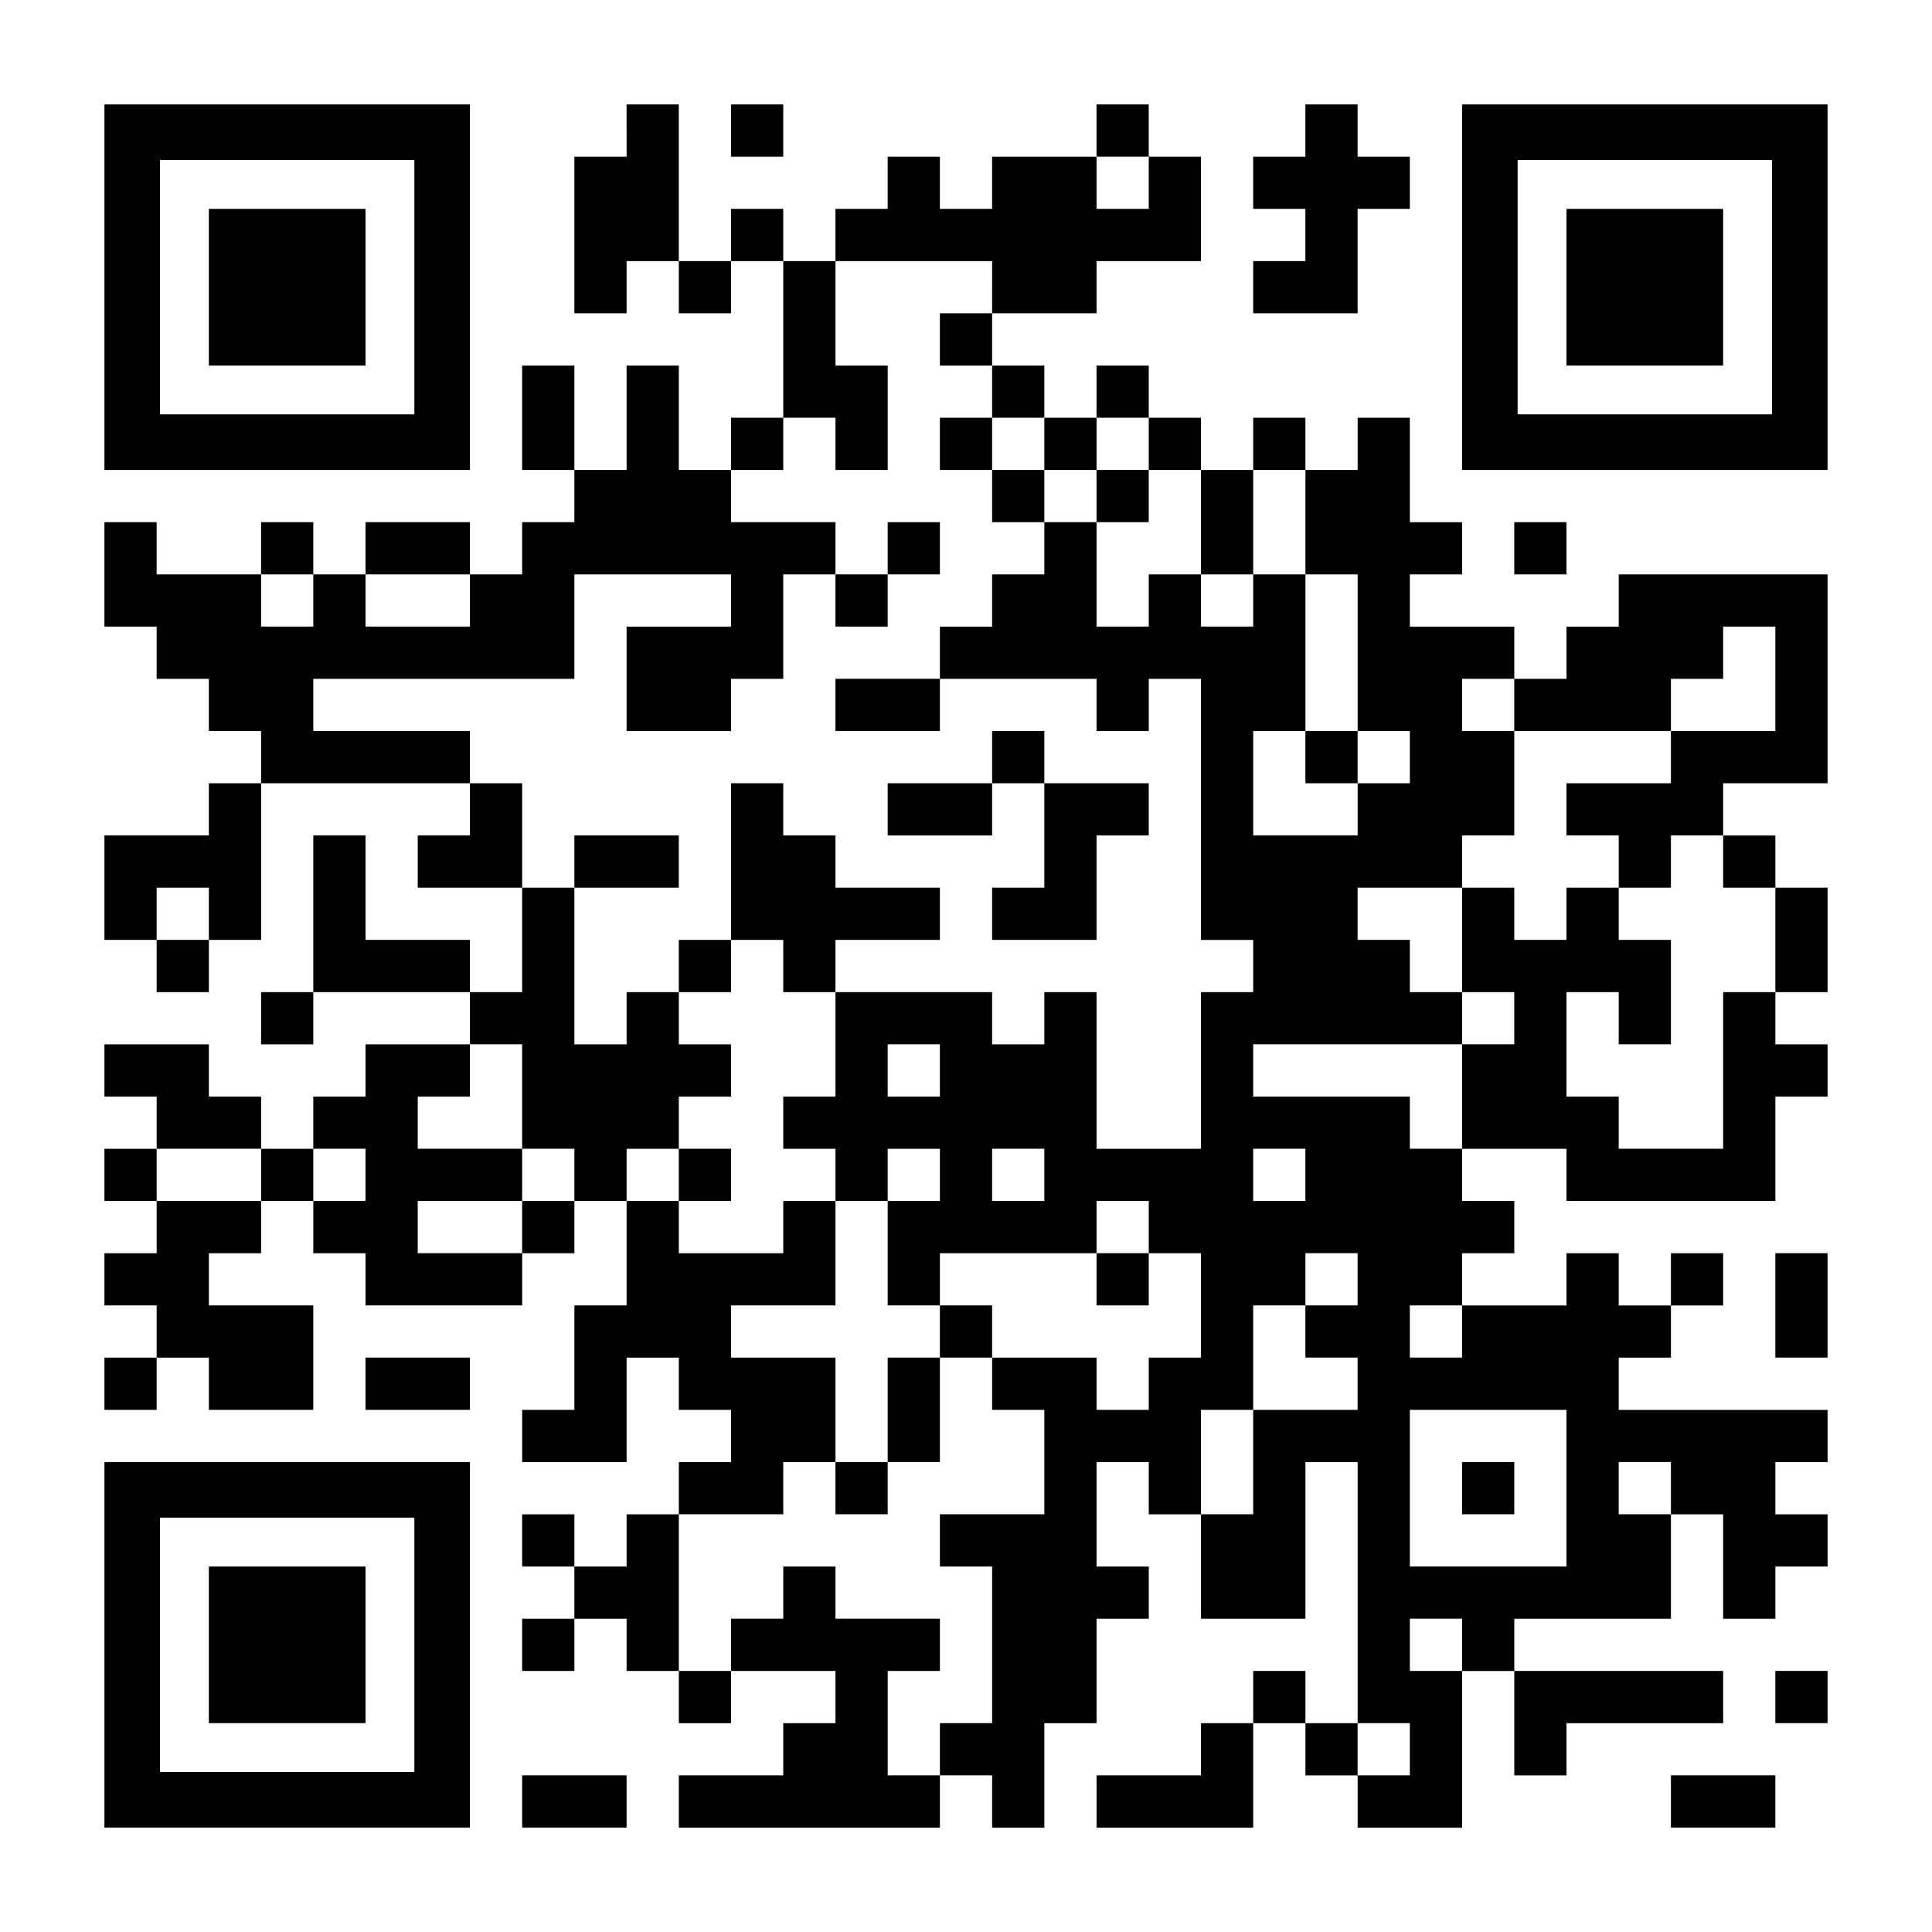 <?xml version="1.0" standalone="no"?>
<!DOCTYPE svg PUBLIC "-//W3C//DTD SVG 20010904//EN"
 "http://www.w3.org/TR/2001/REC-SVG-20010904/DTD/svg10.dtd">
<svg version="1.0" xmlns="http://www.w3.org/2000/svg"
 width="1147pt" height="1147pt" viewBox="0 0 1147 1147"
 preserveAspectRatio="xMidYMid meet">
<g transform="translate(0,1147) scale(0.1,-0.1)"
fill="#000000" stroke="none">
<path d="M620 9765 l0 -1085 1085 0 1085 0 0 1085 0 1085 -1085 0 -1085 0 0
-1085z m1840 0 l0 -755 -755 0 -755 0 0 755 0 755 755 0 755 0 0 -755z"/>
<path d="M1240 9765 l0 -465 465 0 465 0 0 465 0 465 -465 0 -465 0 0 -465z"/>
<path d="M3720 10695 l0 -155 -155 0 -155 0 0 -465 0 -465 155 0 155 0 0 155
0 155 155 0 155 0 0 -155 0 -155 155 0 155 0 0 155 0 155 155 0 155 0 0 -465
0 -465 -155 0 -155 0 0 -155 0 -155 -155 0 -155 0 0 310 0 310 -155 0 -155 0
0 -310 0 -310 -155 0 -155 0 0 310 0 310 -155 0 -155 0 0 -310 0 -310 155 0
155 0 0 -155 0 -155 -155 0 -155 0 0 -155 0 -155 -155 0 -155 0 0 155 0 155
-310 0 -310 0 0 -155 0 -155 -155 0 -155 0 0 155 0 155 -155 0 -155 0 0 -155
0 -155 -310 0 -310 0 0 155 0 155 -155 0 -155 0 0 -310 0 -310 155 0 155 0 0
-155 0 -155 155 0 155 0 0 -155 0 -155 155 0 155 0 0 -155 0 -155 -155 0 -155
0 0 -155 0 -155 -310 0 -310 0 0 -310 0 -310 155 0 155 0 0 -155 0 -155 155 0
155 0 0 155 0 155 155 0 155 0 0 465 0 465 620 0 620 0 0 -155 0 -155 -155 0
-155 0 0 -155 0 -155 310 0 310 0 0 -310 0 -310 -155 0 -155 0 0 155 0 155
-310 0 -310 0 0 310 0 310 -155 0 -155 0 0 -465 0 -465 -155 0 -155 0 0 -155
0 -155 155 0 155 0 0 155 0 155 465 0 465 0 0 -155 0 -155 -310 0 -310 0 0
-155 0 -155 -155 0 -155 0 0 -155 0 -155 -155 0 -155 0 0 155 0 155 -155 0
-155 0 0 155 0 155 -310 0 -310 0 0 -155 0 -155 155 0 155 0 0 -155 0 -155
-155 0 -155 0 0 -155 0 -155 155 0 155 0 0 -155 0 -155 -155 0 -155 0 0 -155
0 -155 155 0 155 0 0 -155 0 -155 -155 0 -155 0 0 -155 0 -155 155 0 155 0 0
155 0 155 155 0 155 0 0 -155 0 -155 310 0 310 0 0 310 0 310 -310 0 -310 0 0
155 0 155 155 0 155 0 0 155 0 155 155 0 155 0 0 -155 0 -155 155 0 155 0 0
-155 0 -155 465 0 465 0 0 155 0 155 155 0 155 0 0 155 0 155 155 0 155 0 0
-310 0 -310 -155 0 -155 0 0 -310 0 -310 -155 0 -155 0 0 -155 0 -155 310 0
310 0 0 310 0 310 155 0 155 0 0 -155 0 -155 155 0 155 0 0 -155 0 -155 -155
0 -155 0 0 -155 0 -155 -155 0 -155 0 0 -155 0 -155 -155 0 -155 0 0 155 0
155 -155 0 -155 0 0 -155 0 -155 155 0 155 0 0 -155 0 -155 -155 0 -155 0 0
-155 0 -155 155 0 155 0 0 155 0 155 155 0 155 0 0 -155 0 -155 155 0 155 0 0
-155 0 -155 155 0 155 0 0 155 0 155 310 0 310 0 0 -155 0 -155 -155 0 -155 0
0 -155 0 -155 -310 0 -310 0 0 -155 0 -155 775 0 775 0 0 155 0 155 155 0 155
0 0 -155 0 -155 155 0 155 0 0 310 0 310 155 0 155 0 0 310 0 310 155 0 155 0
0 155 0 155 -155 0 -155 0 0 310 0 310 155 0 155 0 0 -155 0 -155 155 0 155 0
0 -310 0 -310 310 0 310 0 0 465 0 465 155 0 155 0 0 -775 0 -775 -155 0 -155
0 0 155 0 155 -155 0 -155 0 0 -155 0 -155 -155 0 -155 0 0 -155 0 -155 -310
0 -310 0 0 -155 0 -155 465 0 465 0 0 310 0 310 155 0 155 0 0 -155 0 -155
155 0 155 0 0 -155 0 -155 310 0 310 0 0 465 0 465 155 0 155 0 0 -310 0 -310
155 0 155 0 0 155 0 155 465 0 465 0 0 155 0 155 -620 0 -620 0 0 155 0 155
465 0 465 0 0 310 0 310 155 0 155 0 0 -310 0 -310 155 0 155 0 0 155 0 155
155 0 155 0 0 155 0 155 -155 0 -155 0 0 155 0 155 155 0 155 0 0 155 0 155
-620 0 -620 0 0 155 0 155 155 0 155 0 0 155 0 155 155 0 155 0 0 155 0 155
-155 0 -155 0 0 -155 0 -155 -155 0 -155 0 0 155 0 155 -155 0 -155 0 0 -155
0 -155 -310 0 -310 0 0 155 0 155 155 0 155 0 0 155 0 155 -155 0 -155 0 0
155 0 155 310 0 310 0 0 -155 0 -155 620 0 620 0 0 310 0 310 155 0 155 0 0
155 0 155 -155 0 -155 0 0 155 0 155 155 0 155 0 0 310 0 310 -155 0 -155 0 0
155 0 155 -155 0 -155 0 0 155 0 155 310 0 310 0 0 620 0 620 -620 0 -620 0 0
-155 0 -155 -155 0 -155 0 0 -155 0 -155 -155 0 -155 0 0 155 0 155 -310 0
-310 0 0 155 0 155 155 0 155 0 0 155 0 155 -155 0 -155 0 0 310 0 310 -155 0
-155 0 0 -155 0 -155 -155 0 -155 0 0 155 0 155 -155 0 -155 0 0 -155 0 -155
-155 0 -155 0 0 155 0 155 -155 0 -155 0 0 155 0 155 -155 0 -155 0 0 -155 0
-155 -155 0 -155 0 0 155 0 155 -155 0 -155 0 0 155 0 155 310 0 310 0 0 155
0 155 310 0 310 0 0 310 0 310 -155 0 -155 0 0 155 0 155 -155 0 -155 0 0
-155 0 -155 -310 0 -310 0 0 -155 0 -155 -155 0 -155 0 0 155 0 155 -155 0
-155 0 0 -155 0 -155 -155 0 -155 0 0 -155 0 -155 -155 0 -155 0 0 155 0 155
-155 0 -155 0 0 -155 0 -155 -155 0 -155 0 0 465 0 465 -155 0 -155 0 0 -155z
m3100 -310 l0 -155 -155 0 -155 0 0 155 0 155 155 0 155 0 0 -155z m-930 -620
l0 -155 -155 0 -155 0 0 -155 0 -155 155 0 155 0 0 -155 0 -155 155 0 155 0 0
-155 0 -155 155 0 155 0 0 155 0 155 155 0 155 0 0 -155 0 -155 155 0 155 0 0
-310 0 -310 155 0 155 0 0 310 0 310 155 0 155 0 0 -310 0 -310 155 0 155 0 0
-465 0 -465 155 0 155 0 0 -155 0 -155 -155 0 -155 0 0 -155 0 -155 -310 0
-310 0 0 310 0 310 155 0 155 0 0 465 0 465 -155 0 -155 0 0 -155 0 -155 -155
0 -155 0 0 155 0 155 -155 0 -155 0 0 -155 0 -155 -155 0 -155 0 0 310 0 310
-155 0 -155 0 0 -155 0 -155 -155 0 -155 0 0 -155 0 -155 -155 0 -155 0 0
-155 0 -155 465 0 465 0 0 -155 0 -155 155 0 155 0 0 155 0 155 155 0 155 0 0
-775 0 -775 155 0 155 0 0 -155 0 -155 -155 0 -155 0 0 -465 0 -465 -310 0
-310 0 0 465 0 465 -155 0 -155 0 0 -155 0 -155 -155 0 -155 0 0 155 0 155
-465 0 -465 0 0 -310 0 -310 -155 0 -155 0 0 -155 0 -155 155 0 155 0 0 -155
0 -155 155 0 155 0 0 155 0 155 155 0 155 0 0 -155 0 -155 -155 0 -155 0 0
-310 0 -310 155 0 155 0 0 155 0 155 465 0 465 0 0 155 0 155 155 0 155 0 0
-155 0 -155 155 0 155 0 0 -310 0 -310 -155 0 -155 0 0 -155 0 -155 -155 0
-155 0 0 155 0 155 -310 0 -310 0 0 -155 0 -155 155 0 155 0 0 -310 0 -310
-310 0 -310 0 0 -155 0 -155 155 0 155 0 0 -465 0 -465 -155 0 -155 0 0 -155
0 -155 -155 0 -155 0 0 310 0 310 155 0 155 0 0 155 0 155 -310 0 -310 0 0
155 0 155 -155 0 -155 0 0 -155 0 -155 -155 0 -155 0 0 -155 0 -155 -155 0
-155 0 0 465 0 465 310 0 310 0 0 155 0 155 155 0 155 0 0 310 0 310 -310 0
-310 0 0 155 0 155 310 0 310 0 0 310 0 310 -155 0 -155 0 0 -155 0 -155 -310
0 -310 0 0 155 0 155 -155 0 -155 0 0 155 0 155 155 0 155 0 0 155 0 155 155
0 155 0 0 155 0 155 -155 0 -155 0 0 155 0 155 -155 0 -155 0 0 -155 0 -155
-155 0 -155 0 0 465 0 465 -155 0 -155 0 0 310 0 310 -155 0 -155 0 0 155 0
155 -465 0 -465 0 0 155 0 155 775 0 775 0 0 310 0 310 465 0 465 0 0 -155 0
-155 -310 0 -310 0 0 -310 0 -310 310 0 310 0 0 155 0 155 155 0 155 0 0 310
0 310 155 0 155 0 0 155 0 155 -310 0 -310 0 0 155 0 155 155 0 155 0 0 155 0
155 155 0 155 0 0 -155 0 -155 155 0 155 0 0 310 0 310 -155 0 -155 0 0 310 0
310 465 0 465 0 0 -155z m-4030 -1860 l0 -155 -155 0 -155 0 0 155 0 155 155
0 155 0 0 -155z m930 0 l0 -155 -310 0 -310 0 0 155 0 155 310 0 310 0 0 -155z
m7750 -465 l0 -310 -310 0 -310 0 0 -155 0 -155 -310 0 -310 0 0 -155 0 -155
155 0 155 0 0 -155 0 -155 155 0 155 0 0 155 0 155 155 0 155 0 0 -155 0 -155
155 0 155 0 0 -310 0 -310 -155 0 -155 0 0 -465 0 -465 -310 0 -310 0 0 155 0
155 -155 0 -155 0 0 310 0 310 155 0 155 0 0 -155 0 -155 155 0 155 0 0 310 0
310 -155 0 -155 0 0 155 0 155 -155 0 -155 0 0 -155 0 -155 -155 0 -155 0 0
155 0 155 -155 0 -155 0 0 -310 0 -310 155 0 155 0 0 -155 0 -155 -155 0 -155
0 0 -310 0 -310 -155 0 -155 0 0 155 0 155 -465 0 -465 0 0 155 0 155 620 0
620 0 0 155 0 155 -155 0 -155 0 0 155 0 155 -155 0 -155 0 0 155 0 155 310 0
310 0 0 155 0 155 155 0 155 0 0 310 0 310 -155 0 -155 0 0 155 0 155 155 0
155 0 0 -155 0 -155 465 0 465 0 0 155 0 155 155 0 155 0 0 155 0 155 155 0
155 0 0 -310z m-9300 -1395 l0 -155 -155 0 -155 0 0 155 0 155 155 0 155 0 0
-155z m1860 -1085 l0 -310 155 0 155 0 0 -155 0 -155 -155 0 -155 0 0 -155 0
-155 -310 0 -310 0 0 155 0 155 310 0 310 0 0 155 0 155 -310 0 -310 0 0 155
0 155 155 0 155 0 0 155 0 155 155 0 155 0 0 -310z m2480 155 l0 -155 -155 0
-155 0 0 155 0 155 155 0 155 0 0 -155z m-4030 -620 l0 -155 -310 0 -310 0 0
155 0 155 310 0 310 0 0 -155z m620 0 l0 -155 -155 0 -155 0 0 155 0 155 155
0 155 0 0 -155z m4030 0 l0 -155 -155 0 -155 0 0 155 0 155 155 0 155 0 0
-155z m1550 0 l0 -155 -155 0 -155 0 0 155 0 155 155 0 155 0 0 -155z m310
-620 l0 -155 -155 0 -155 0 0 -155 0 -155 155 0 155 0 0 -155 0 -155 -310 0
-310 0 0 -310 0 -310 -155 0 -155 0 0 310 0 310 155 0 155 0 0 310 0 310 155
0 155 0 0 155 0 155 155 0 155 0 0 -155z m620 -310 l0 -155 -155 0 -155 0 0
155 0 155 155 0 155 0 0 -155z m620 -930 l0 -465 -465 0 -465 0 0 465 0 465
465 0 465 0 0 -465z m620 0 l0 -155 -155 0 -155 0 0 155 0 155 155 0 155 0 0
-155z m-1240 -930 l0 -155 -155 0 -155 0 0 155 0 155 155 0 155 0 0 -155z
m-310 -620 l0 -155 -155 0 -155 0 0 155 0 155 155 0 155 0 0 -155z"/>
<path d="M5580 8835 l0 -155 155 0 155 0 0 -155 0 -155 155 0 155 0 0 155 0
155 -155 0 -155 0 0 155 0 155 -155 0 -155 0 0 -155z"/>
<path d="M6510 8525 l0 -155 155 0 155 0 0 155 0 155 -155 0 -155 0 0 -155z"/>
<path d="M5270 8215 l0 -155 -155 0 -155 0 0 -155 0 -155 155 0 155 0 0 155 0
155 155 0 155 0 0 155 0 155 -155 0 -155 0 0 -155z"/>
<path d="M4960 7285 l0 -155 310 0 310 0 0 155 0 155 -310 0 -310 0 0 -155z"/>
<path d="M5890 6975 l0 -155 -310 0 -310 0 0 -155 0 -155 310 0 310 0 0 155 0
155 155 0 155 0 0 -310 0 -310 -155 0 -155 0 0 -155 0 -155 310 0 310 0 0 310
0 310 155 0 155 0 0 155 0 155 -310 0 -310 0 0 155 0 155 -155 0 -155 0 0
-155z"/>
<path d="M7750 6975 l0 -155 155 0 155 0 0 155 0 155 -155 0 -155 0 0 -155z"/>
<path d="M4340 6355 l0 -465 -155 0 -155 0 0 -155 0 -155 155 0 155 0 0 155 0
155 155 0 155 0 0 -155 0 -155 155 0 155 0 0 155 0 155 310 0 310 0 0 155 0
155 -310 0 -310 0 0 155 0 155 -155 0 -155 0 0 155 0 155 -155 0 -155 0 0
-465z"/>
<path d="M3410 6355 l0 -155 310 0 310 0 0 155 0 155 -310 0 -310 0 0 -155z"/>
<path d="M4030 4495 l0 -155 155 0 155 0 0 155 0 155 -155 0 -155 0 0 -155z"/>
<path d="M6510 3875 l0 -155 155 0 155 0 0 155 0 155 -155 0 -155 0 0 -155z"/>
<path d="M5580 3565 l0 -155 -155 0 -155 0 0 -310 0 -310 -155 0 -155 0 0
-155 0 -155 155 0 155 0 0 155 0 155 155 0 155 0 0 310 0 310 155 0 155 0 0
155 0 155 -155 0 -155 0 0 -155z"/>
<path d="M8680 2635 l0 -155 155 0 155 0 0 155 0 155 -155 0 -155 0 0 -155z"/>
<path d="M4340 10695 l0 -155 155 0 155 0 0 155 0 155 -155 0 -155 0 0 -155z"/>
<path d="M7750 10695 l0 -155 -155 0 -155 0 0 -155 0 -155 155 0 155 0 0 -155
0 -155 -155 0 -155 0 0 -155 0 -155 310 0 310 0 0 310 0 310 155 0 155 0 0
155 0 155 -155 0 -155 0 0 155 0 155 -155 0 -155 0 0 -155z"/>
<path d="M8680 9765 l0 -1085 1085 0 1085 0 0 1085 0 1085 -1085 0 -1085 0 0
-1085z m1840 0 l0 -755 -755 0 -755 0 0 755 0 755 755 0 755 0 0 -755z"/>
<path d="M9300 9765 l0 -465 465 0 465 0 0 465 0 465 -465 0 -465 0 0 -465z"/>
<path d="M8990 8215 l0 -155 155 0 155 0 0 155 0 155 -155 0 -155 0 0 -155z"/>
<path d="M10540 3720 l0 -310 155 0 155 0 0 310 0 310 -155 0 -155 0 0 -310z"/>
<path d="M2170 3255 l0 -155 310 0 310 0 0 155 0 155 -310 0 -310 0 0 -155z"/>
<path d="M620 1705 l0 -1085 1085 0 1085 0 0 1085 0 1085 -1085 0 -1085 0 0
-1085z m1840 0 l0 -755 -755 0 -755 0 0 755 0 755 755 0 755 0 0 -755z"/>
<path d="M1240 1705 l0 -465 465 0 465 0 0 465 0 465 -465 0 -465 0 0 -465z"/>
<path d="M10540 1395 l0 -155 155 0 155 0 0 155 0 155 -155 0 -155 0 0 -155z"/>
<path d="M3100 775 l0 -155 310 0 310 0 0 155 0 155 -310 0 -310 0 0 -155z"/>
<path d="M9920 775 l0 -155 310 0 310 0 0 155 0 155 -310 0 -310 0 0 -155z"/>
</g>
</svg>
